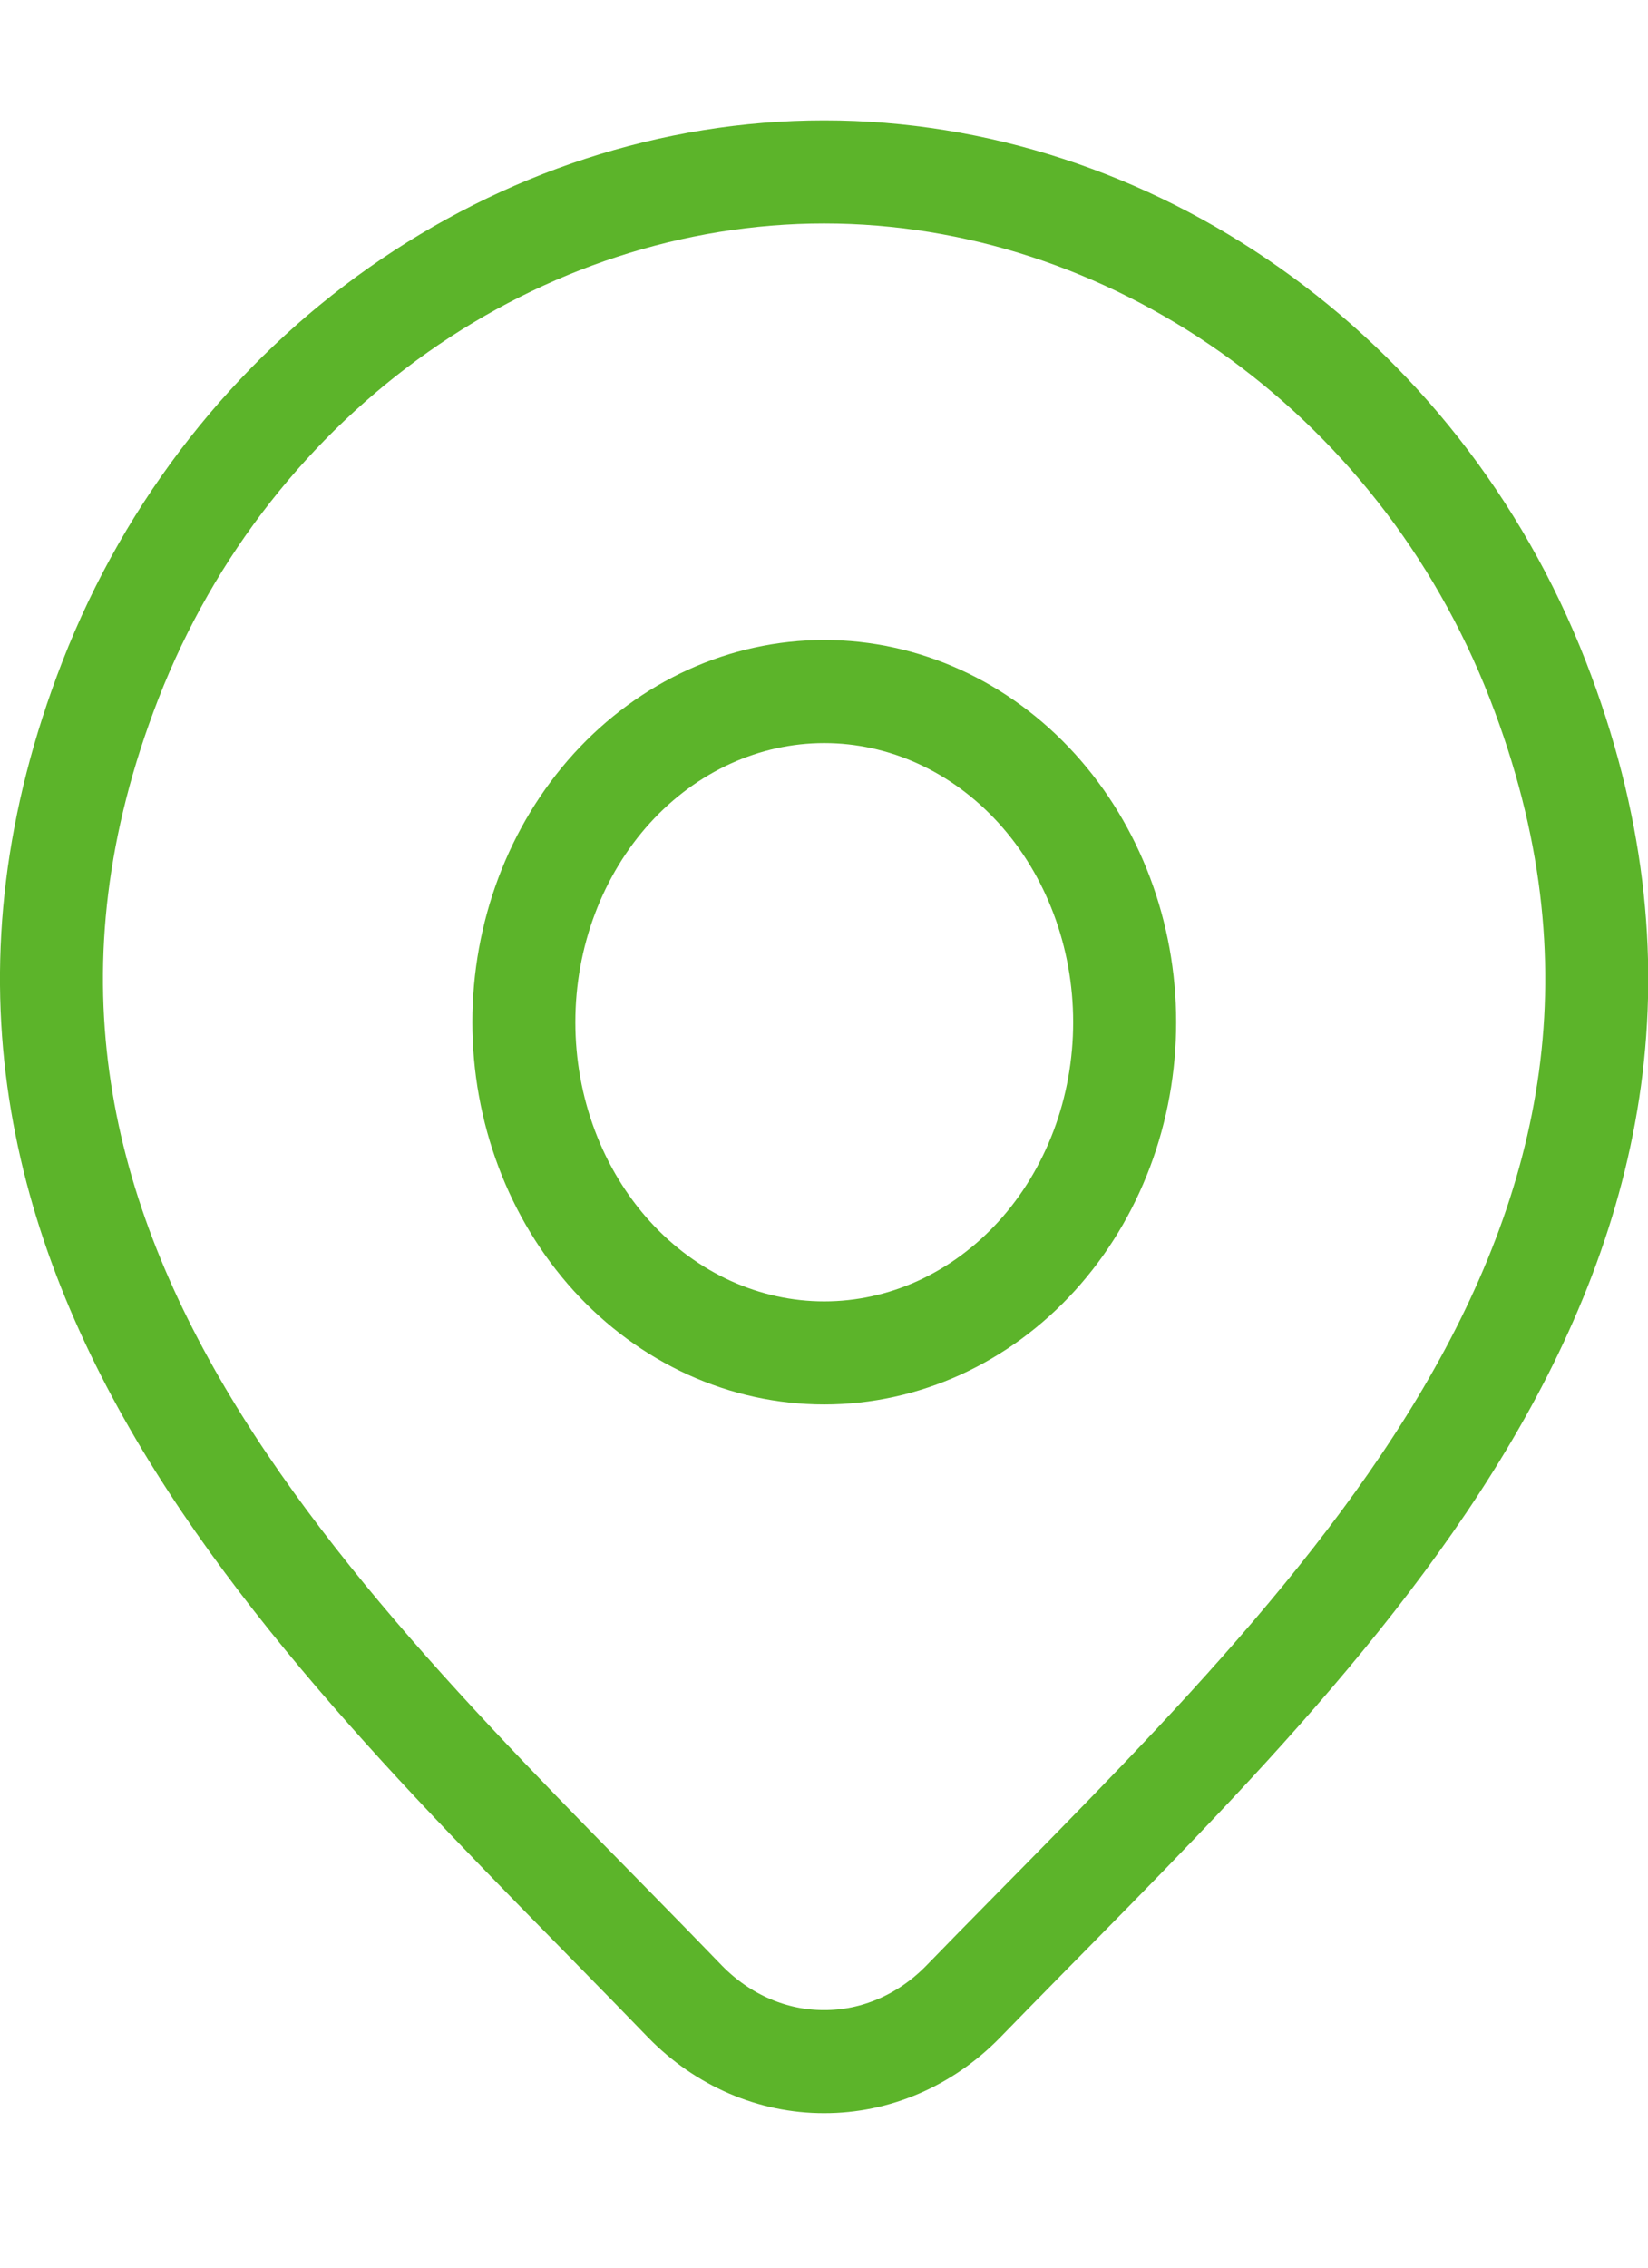 <svg width="32" height="44" viewBox="0 0 32 44" fill="none" xmlns="http://www.w3.org/2000/svg">
<g clip-path="url(#clip0_211_17842)">
<path d="M18.698 38.842C17.965 39.59 17.002 40.005 16.002 40.002C15.002 40.004 14.039 39.589 13.307 38.842C6.688 31.983 -2.182 24.322 2.143 13.199C4.485 7.186 10.098 3.336 16.003 3.336C21.908 3.336 27.523 7.186 29.862 13.199C34.182 24.309 25.333 32.007 18.698 38.842Z" stroke="#5CB42A" stroke-width="2" stroke-linecap="round" stroke-linejoin="round"/>
<path d="M21.838 19.834C21.838 20.677 21.688 21.512 21.395 22.29C21.101 23.069 20.672 23.776 20.13 24.372C19.588 24.968 18.945 25.44 18.238 25.763C17.53 26.085 16.771 26.251 16.005 26.251C15.239 26.251 14.481 26.085 13.773 25.763C13.065 25.44 12.422 24.968 11.88 24.372C11.339 23.776 10.909 23.069 10.616 22.29C10.323 21.512 10.172 20.677 10.172 19.834C10.172 18.133 10.787 16.501 11.88 15.297C12.974 14.094 14.458 13.418 16.005 13.418C17.552 13.418 19.036 14.094 20.13 15.297C21.224 16.501 21.838 18.133 21.838 19.834Z" stroke="#5CB42A" stroke-width="2" stroke-linecap="round" stroke-linejoin="round"/>
</g>
<defs>
<clipPath id="clip0_211_17842">
<rect width="32" height="44" fill="white"/>
</clipPath>
</defs>
</svg>
